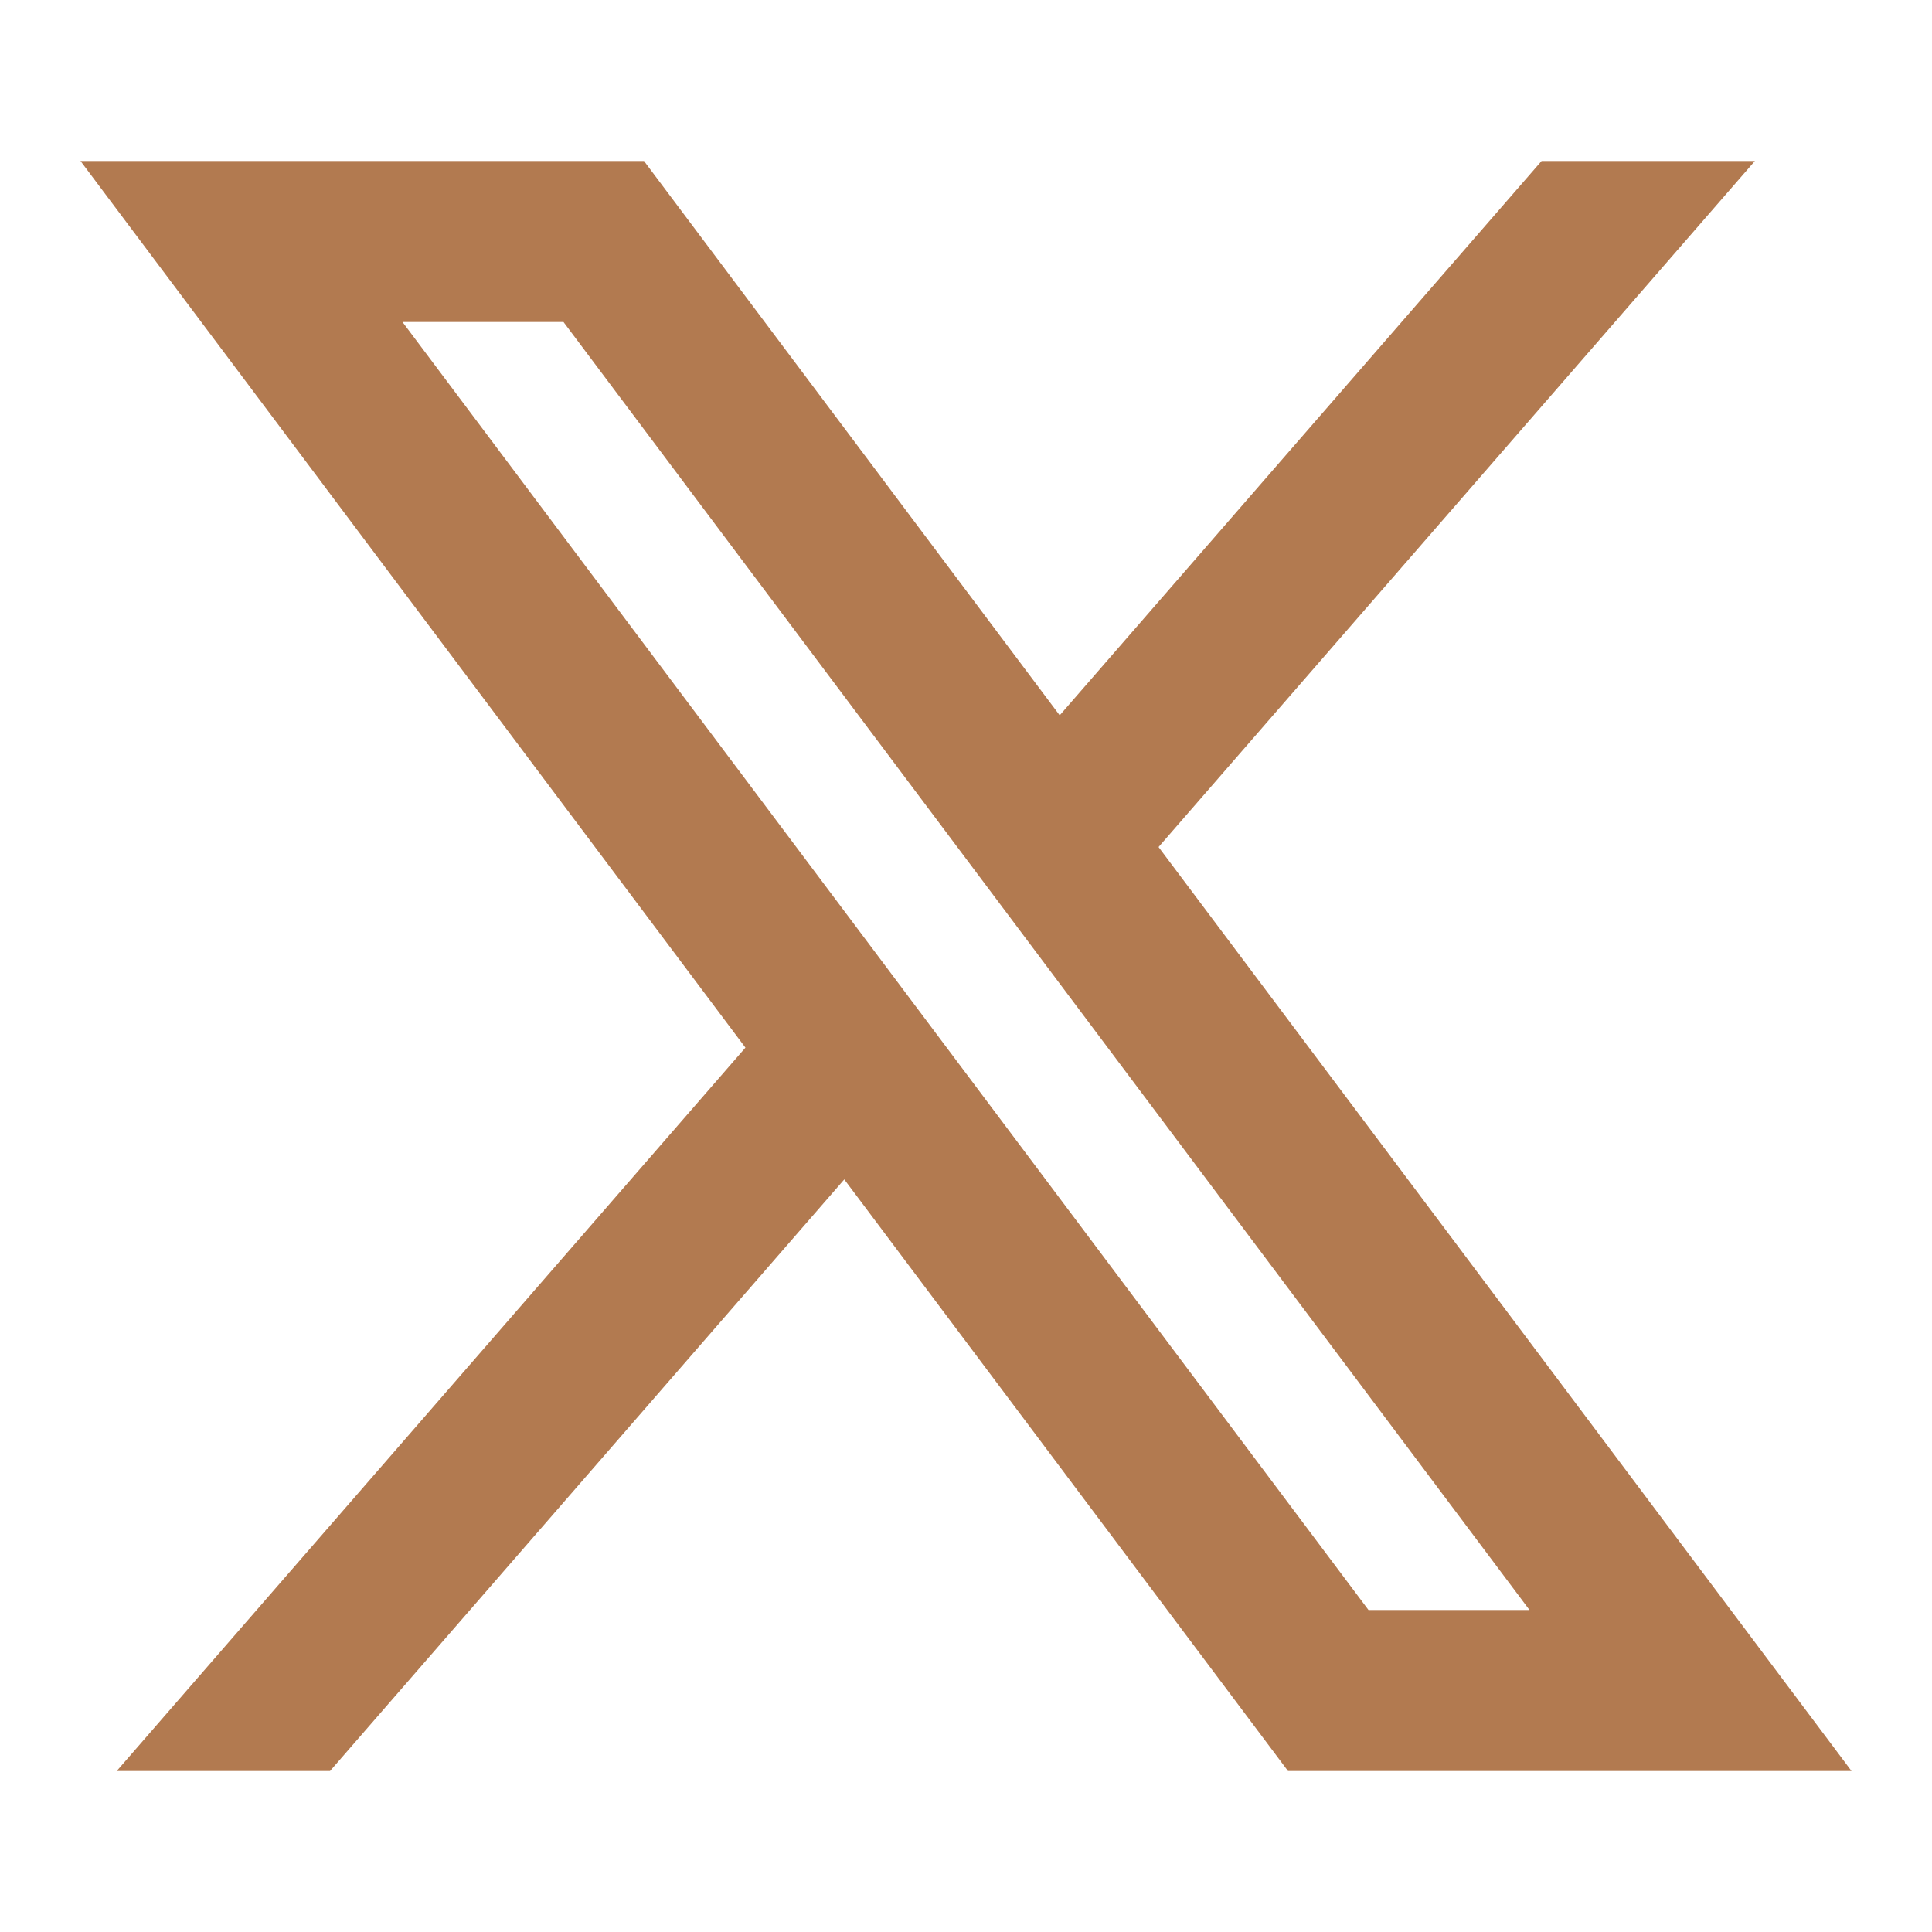 <?xml version="1.0" standalone="no"?><!DOCTYPE svg PUBLIC "-//W3C//DTD SVG 1.1//EN" "http://www.w3.org/Graphics/SVG/1.1/DTD/svg11.dtd"><svg t="1755740305440" class="icon" viewBox="0 0 1024 1024" version="1.1" xmlns="http://www.w3.org/2000/svg" p-id="10784" width="23" height="23" xmlns:xlink="http://www.w3.org/1999/xlink"><path d="M341.333 85.333H42.667l352.427 469.931L61.867 938.667H174.933l272.555-313.557L682.667 938.667h298.667l-367.275-489.728L930.133 85.333h-113.067l-255.403 293.803L341.333 85.333z m384 768L213.333 170.667h85.333l512 682.667h-85.333z" p-id="10785" fill="#B27A50"></path></svg>